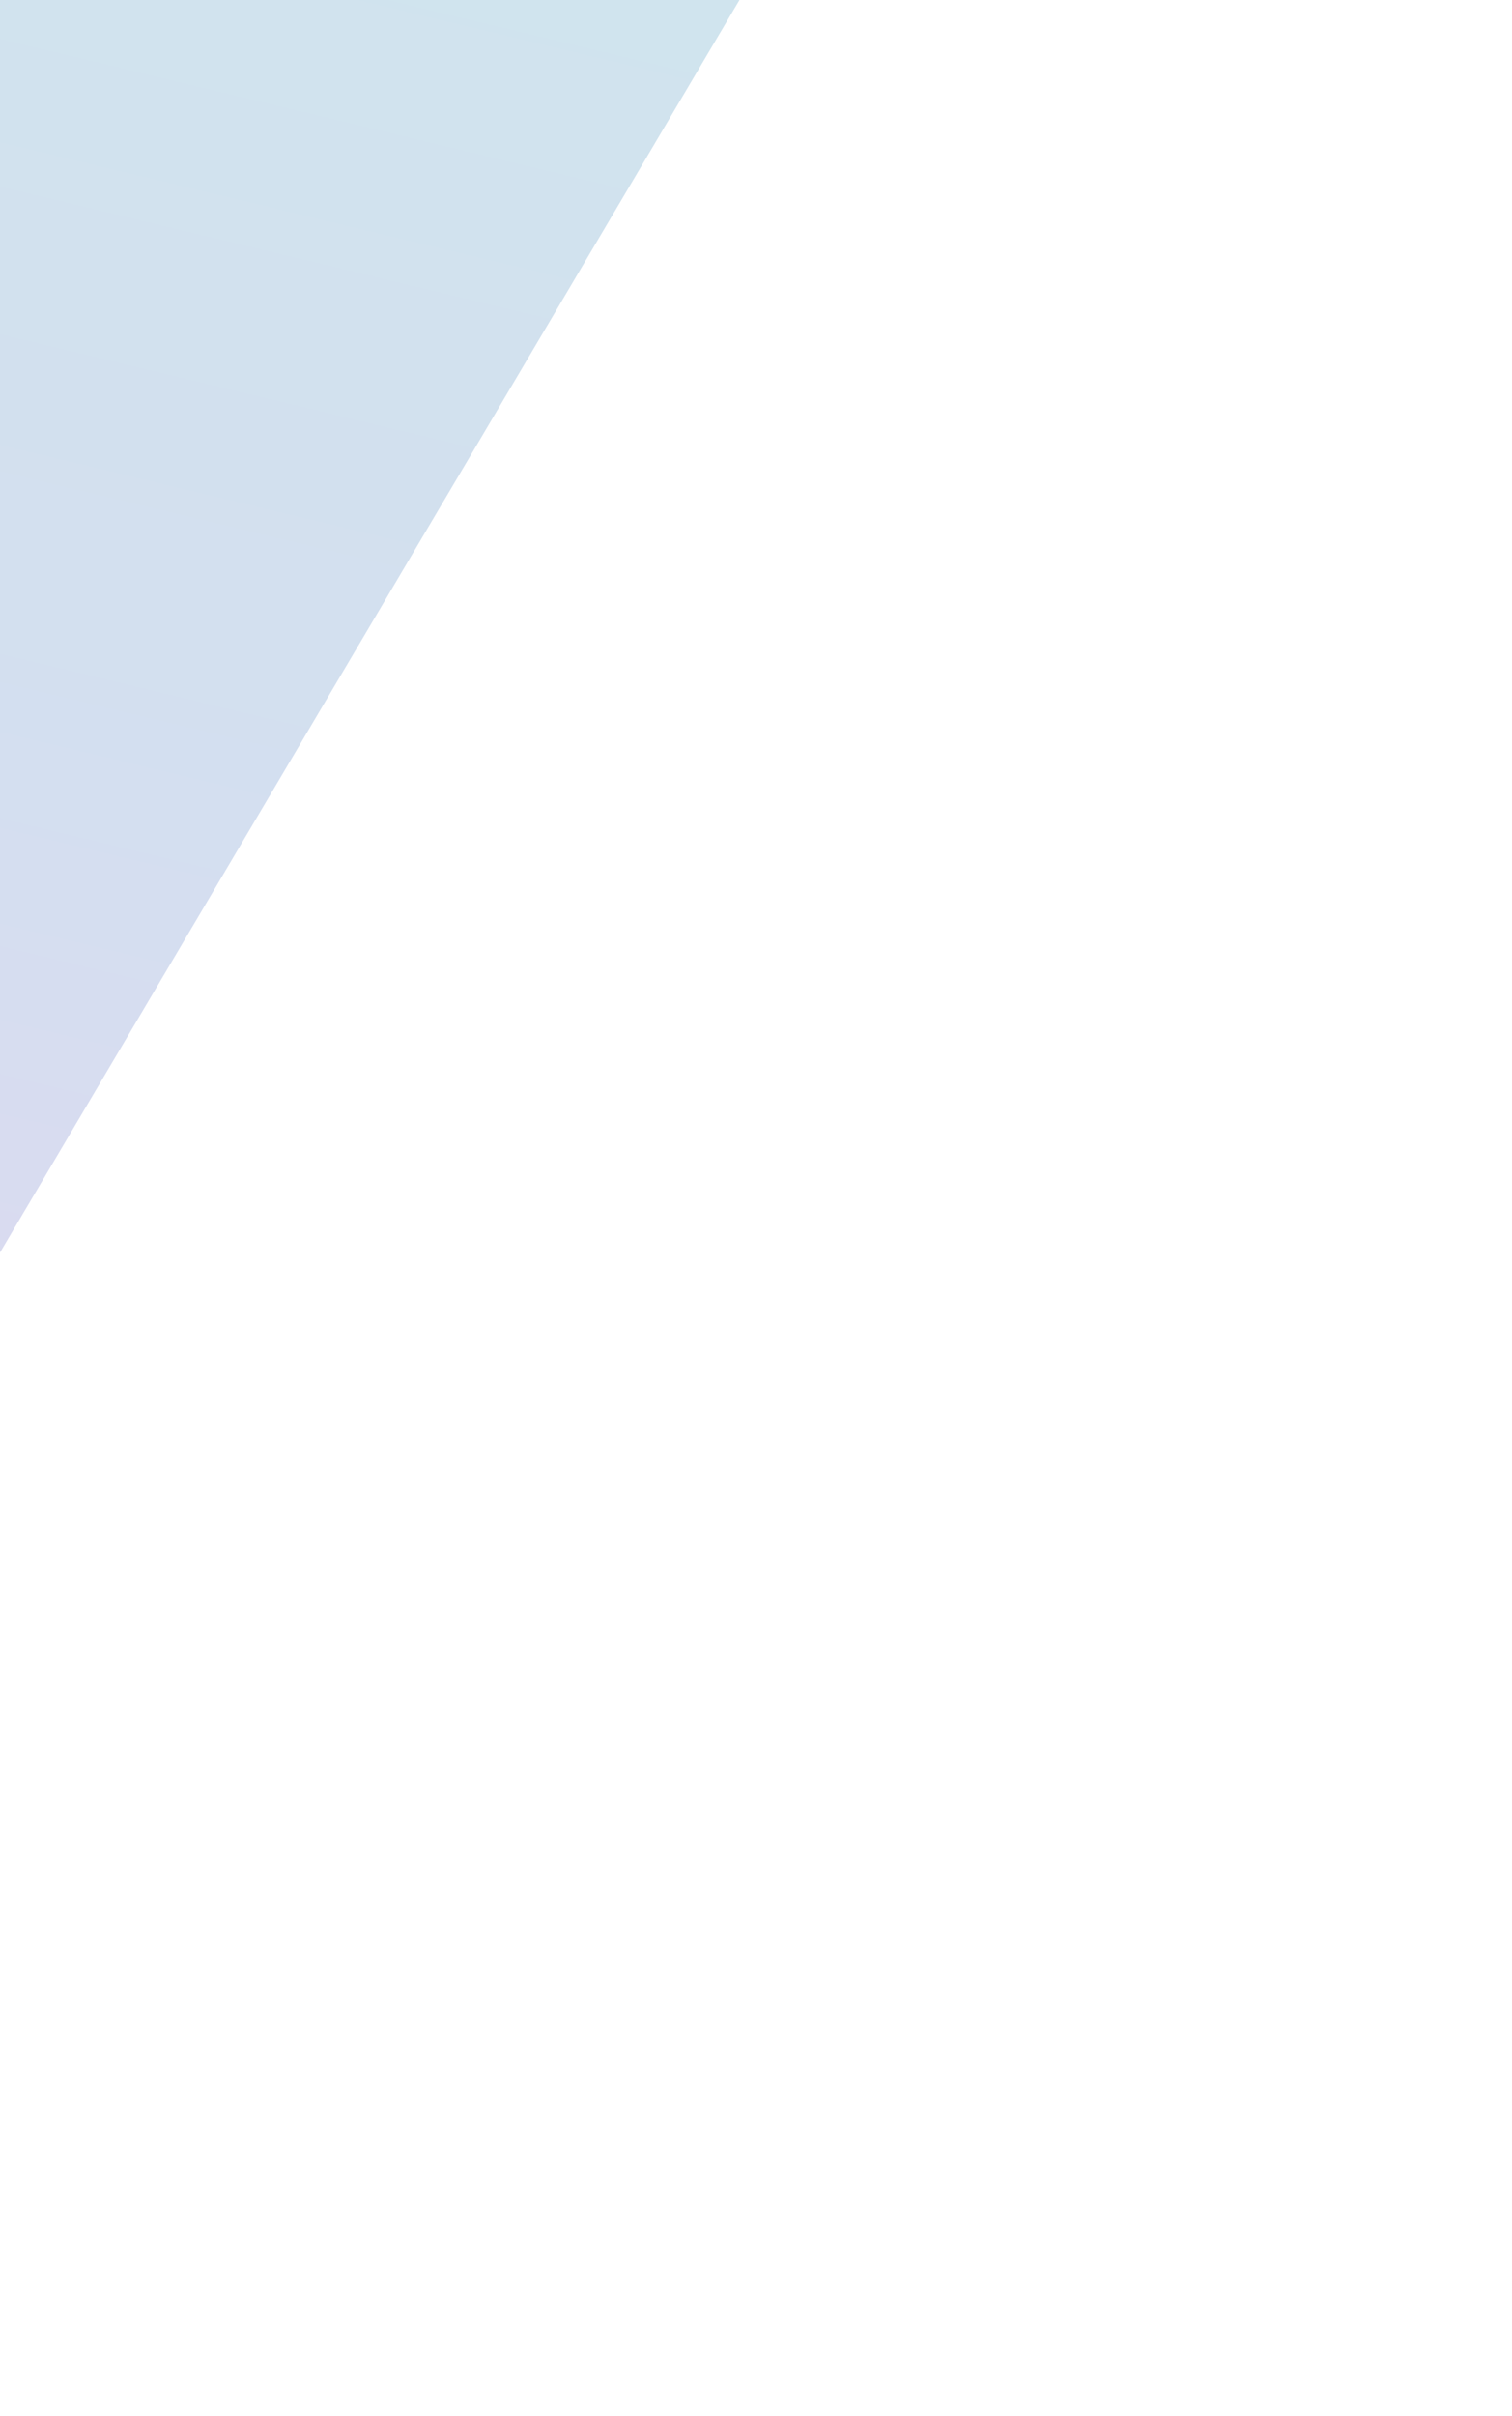<svg width="457" height="730" viewBox="0 0 457 730" fill="none" xmlns="http://www.w3.org/2000/svg">
<g filter="url(#filter0_f_513_425)">
<path d="M-89.388 529.751L-130.834 -149.059L256.47 -55.811L-89.388 529.751Z" fill="url(#paint0_linear_513_425)" fill-opacity="0.2"/>
</g>
<defs>
<filter id="filter0_f_513_425" x="-330.836" y="-349.059" width="787.305" height="1078.81" filterUnits="userSpaceOnUse" color-interpolation-filters="sRGB">
<feFlood flood-opacity="0" result="BackgroundImageFix"/>
<feBlend mode="normal" in="SourceGraphic" in2="BackgroundImageFix" result="shape"/>
<feGaussianBlur stdDeviation="100" result="effect1_foregroundBlur_513_425"/>
</filter>
<linearGradient id="paint0_linear_513_425" x1="113.553" y1="-313.163" x2="-89.388" y2="529.751" gradientUnits="userSpaceOnUse">
<stop stop-color="#0699AD"/>
<stop offset="0.15" stop-color="#048DB0"/>
<stop offset="0.38" stop-color="#1972AB"/>
<stop offset="0.52" stop-color="#2064AB"/>
<stop offset="0.62" stop-color="#2461B2"/>
<stop offset="0.75" stop-color="#3852B6"/>
<stop offset="0.87" stop-color="#4C45AC"/>
<stop offset="1" stop-color="#5C30AC"/>
</linearGradient>
</defs>
</svg>

